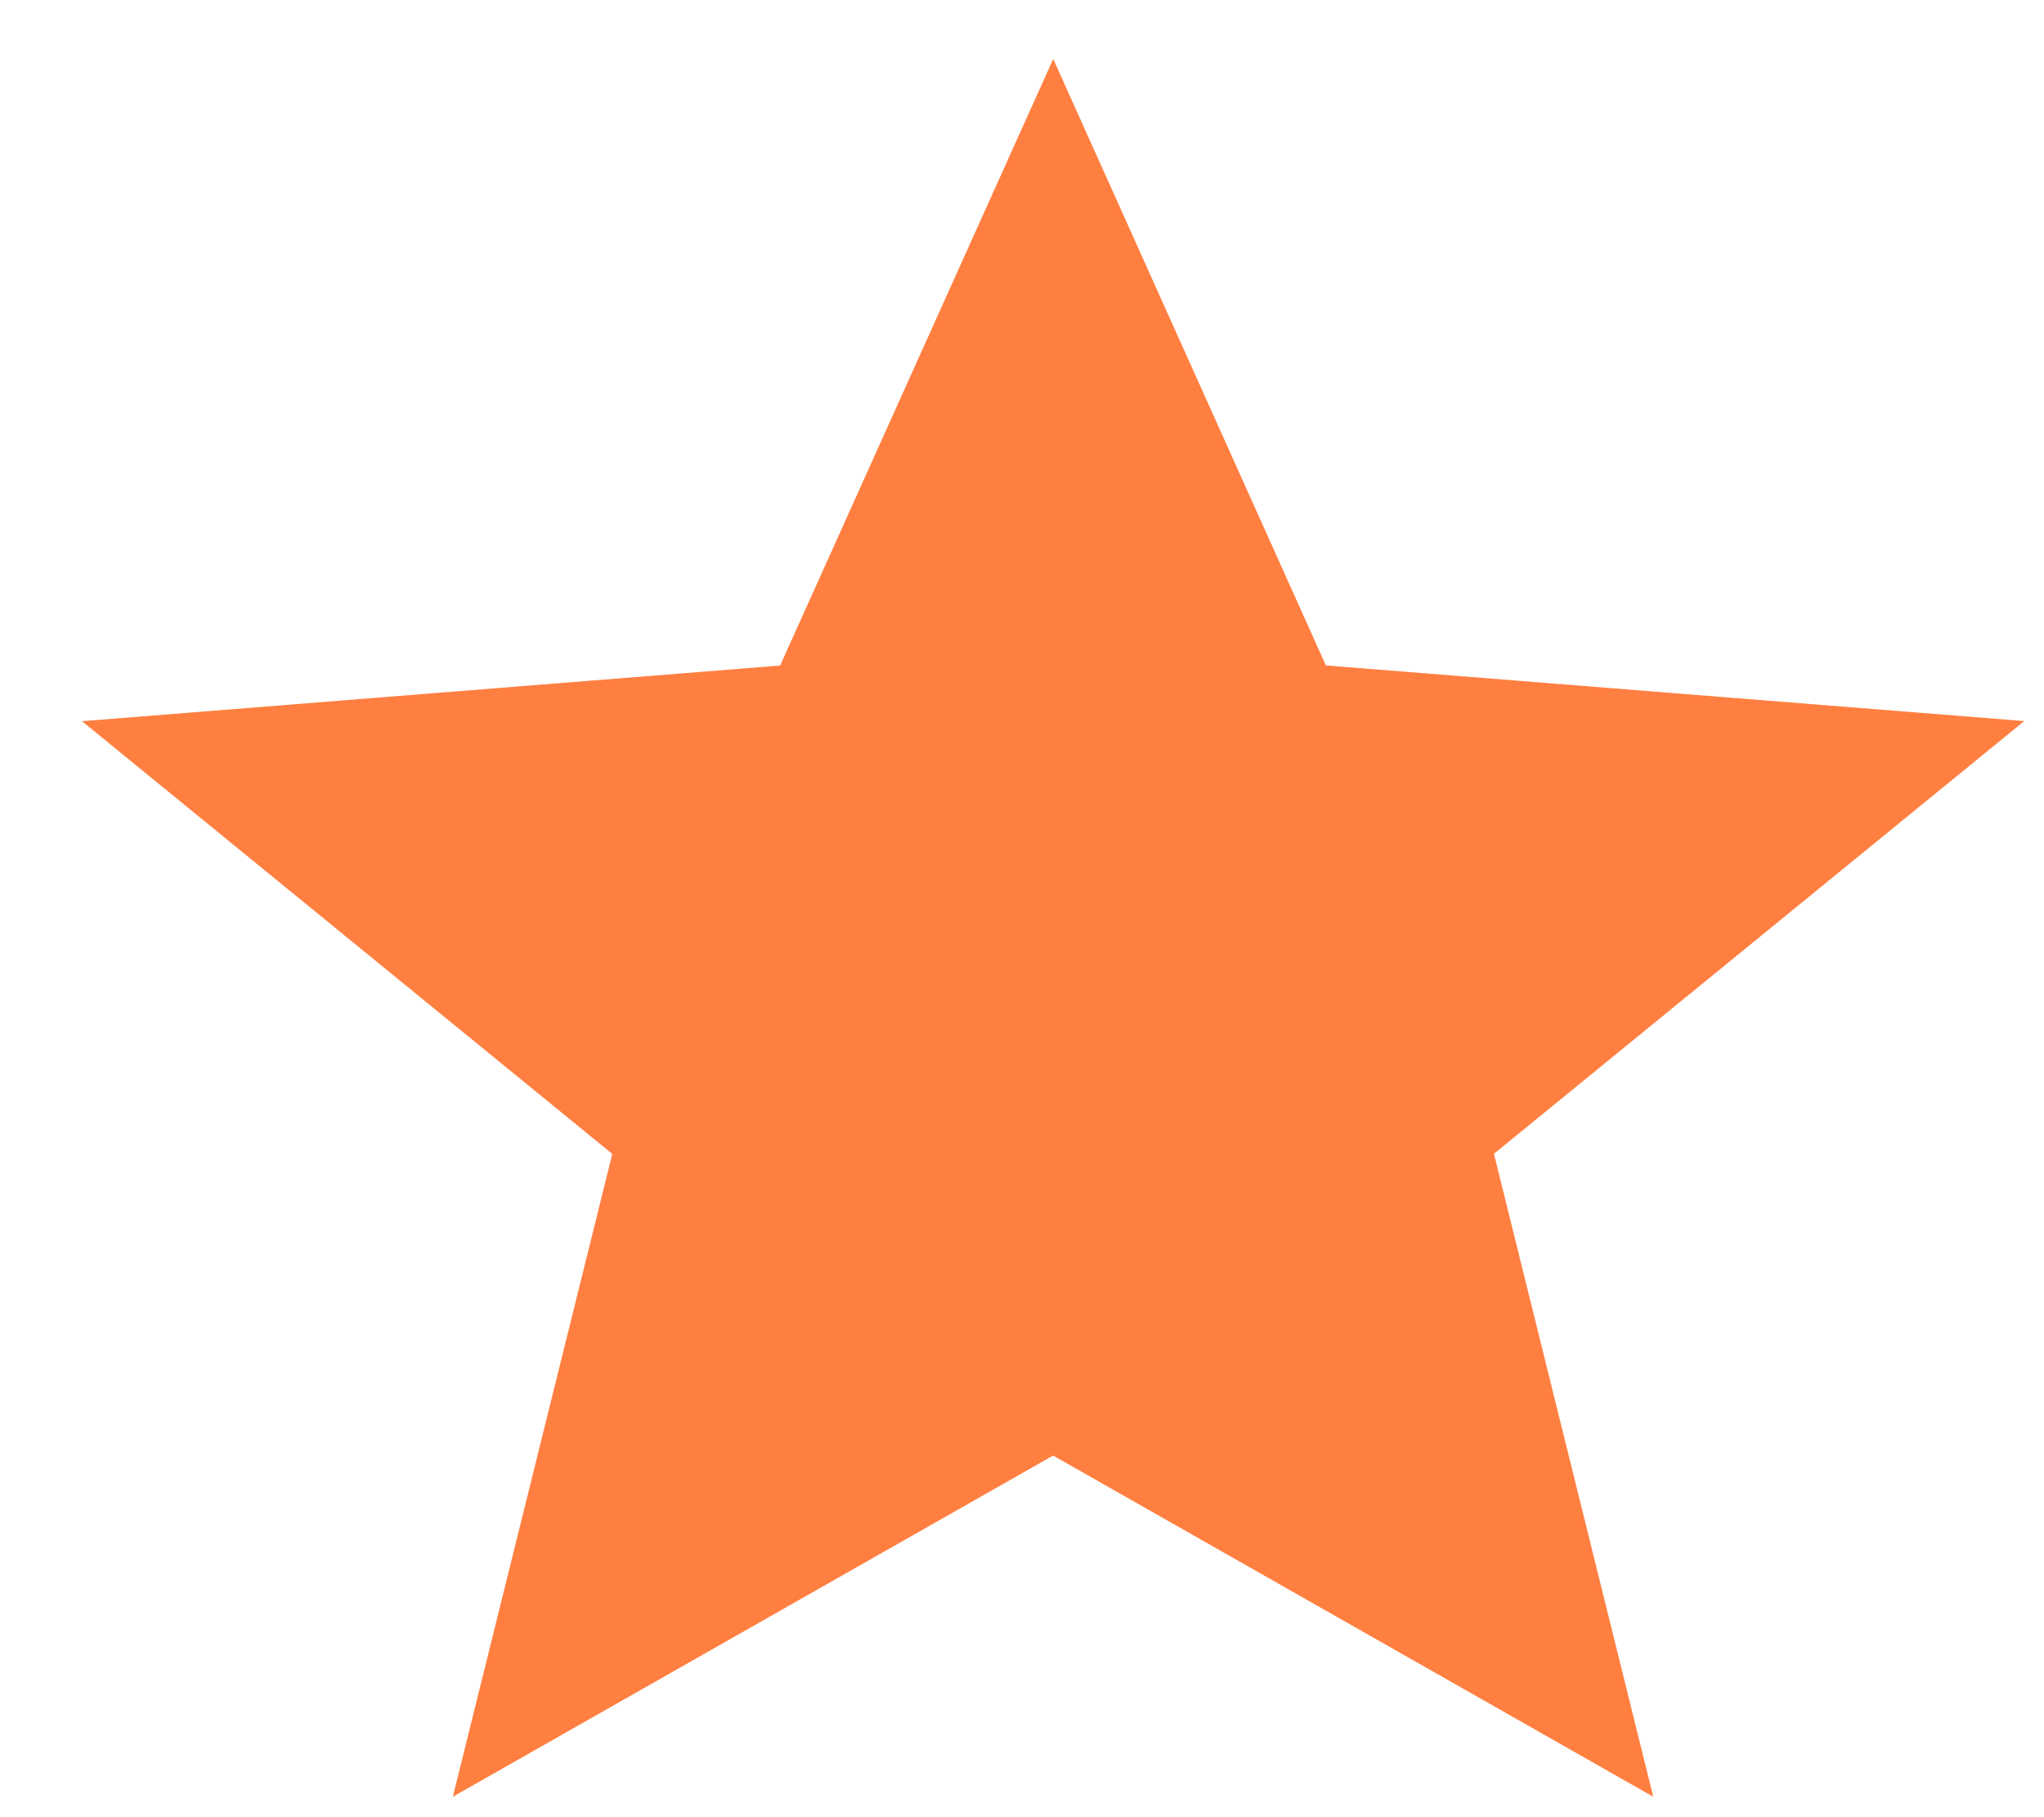 <svg width="18" height="16" xmlns="http://www.w3.org/2000/svg"><path d="M9.274 12.816l5.285 3.004-1.403-5.661 4.67-3.81-6.15-.49L9.275.519 6.87 5.86l-6.148.49 4.67 3.81-1.404 5.66z" fill="#FF7F41" fill-rule="nonzero"/></svg>